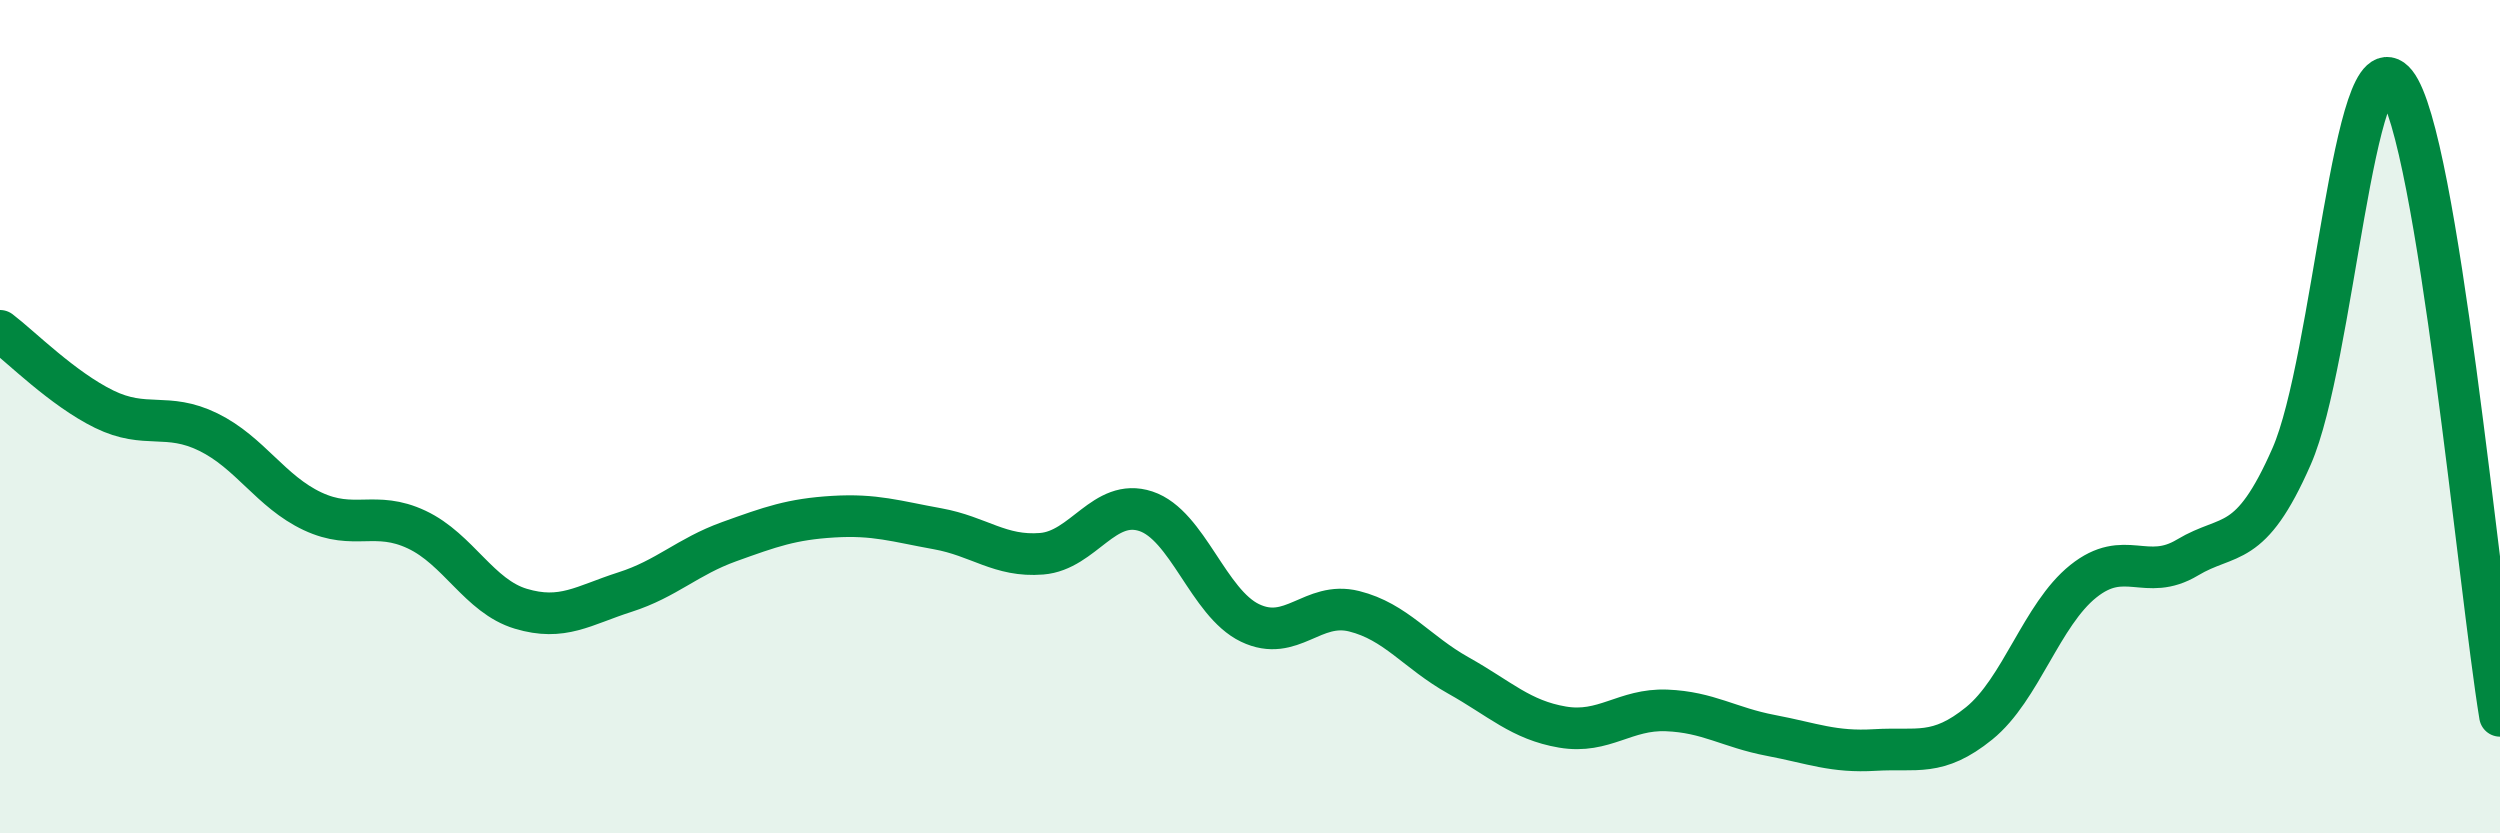 
    <svg width="60" height="20" viewBox="0 0 60 20" xmlns="http://www.w3.org/2000/svg">
      <path
        d="M 0,7.94 C 0.5,8.32 1.5,9.33 2.5,9.82 C 3.5,10.31 4,9.88 5,10.37 C 6,10.86 6.5,11.8 7.5,12.27 C 8.5,12.74 9,12.24 10,12.71 C 11,13.18 11.5,14.31 12.5,14.61 C 13.5,14.91 14,14.53 15,14.21 C 16,13.89 16.5,13.36 17.5,13 C 18.5,12.64 19,12.46 20,12.4 C 21,12.34 21.5,12.51 22.5,12.69 C 23.5,12.87 24,13.37 25,13.29 C 26,13.21 26.5,11.94 27.5,12.27 C 28.5,12.6 29,14.47 30,14.95 C 31,15.43 31.5,14.42 32.5,14.67 C 33.5,14.92 34,15.65 35,16.21 C 36,16.77 36.5,17.28 37.5,17.45 C 38.5,17.62 39,17.01 40,17.05 C 41,17.09 41.5,17.46 42.5,17.65 C 43.5,17.84 44,18.06 45,18 C 46,17.94 46.5,18.17 47.5,17.36 C 48.5,16.55 49,14.75 50,13.95 C 51,13.15 51.5,13.98 52.5,13.38 C 53.5,12.78 54,13.23 55,10.95 C 56,8.67 56.5,0.75 57.5,2 C 58.5,3.25 59.5,14.14 60,17.18L60 20L0 20Z"
        fill="#008740"
        opacity="0.1"
        stroke-linecap="round"
        stroke-linejoin="round"
      />
      <path
        d="M 0,7.94 C 0.5,8.32 1.5,9.33 2.5,9.82 C 3.5,10.31 4,9.88 5,10.37 C 6,10.86 6.5,11.8 7.5,12.27 C 8.5,12.74 9,12.24 10,12.71 C 11,13.18 11.5,14.31 12.5,14.61 C 13.5,14.91 14,14.53 15,14.21 C 16,13.89 16.5,13.36 17.5,13 C 18.5,12.64 19,12.46 20,12.4 C 21,12.34 21.5,12.51 22.5,12.69 C 23.5,12.87 24,13.37 25,13.29 C 26,13.21 26.5,11.94 27.5,12.27 C 28.5,12.6 29,14.47 30,14.95 C 31,15.43 31.5,14.42 32.5,14.67 C 33.5,14.92 34,15.65 35,16.21 C 36,16.77 36.5,17.28 37.5,17.45 C 38.5,17.62 39,17.01 40,17.05 C 41,17.09 41.5,17.46 42.5,17.65 C 43.5,17.84 44,18.06 45,18 C 46,17.94 46.5,18.17 47.5,17.36 C 48.5,16.55 49,14.75 50,13.95 C 51,13.15 51.5,13.98 52.5,13.38 C 53.5,12.78 54,13.23 55,10.95 C 56,8.67 56.5,0.75 57.5,2 C 58.5,3.25 59.5,14.14 60,17.18"
        stroke="#008740"
        stroke-width="1"
        fill="none"
        stroke-linecap="round"
        stroke-linejoin="round"
      />
    </svg>
  